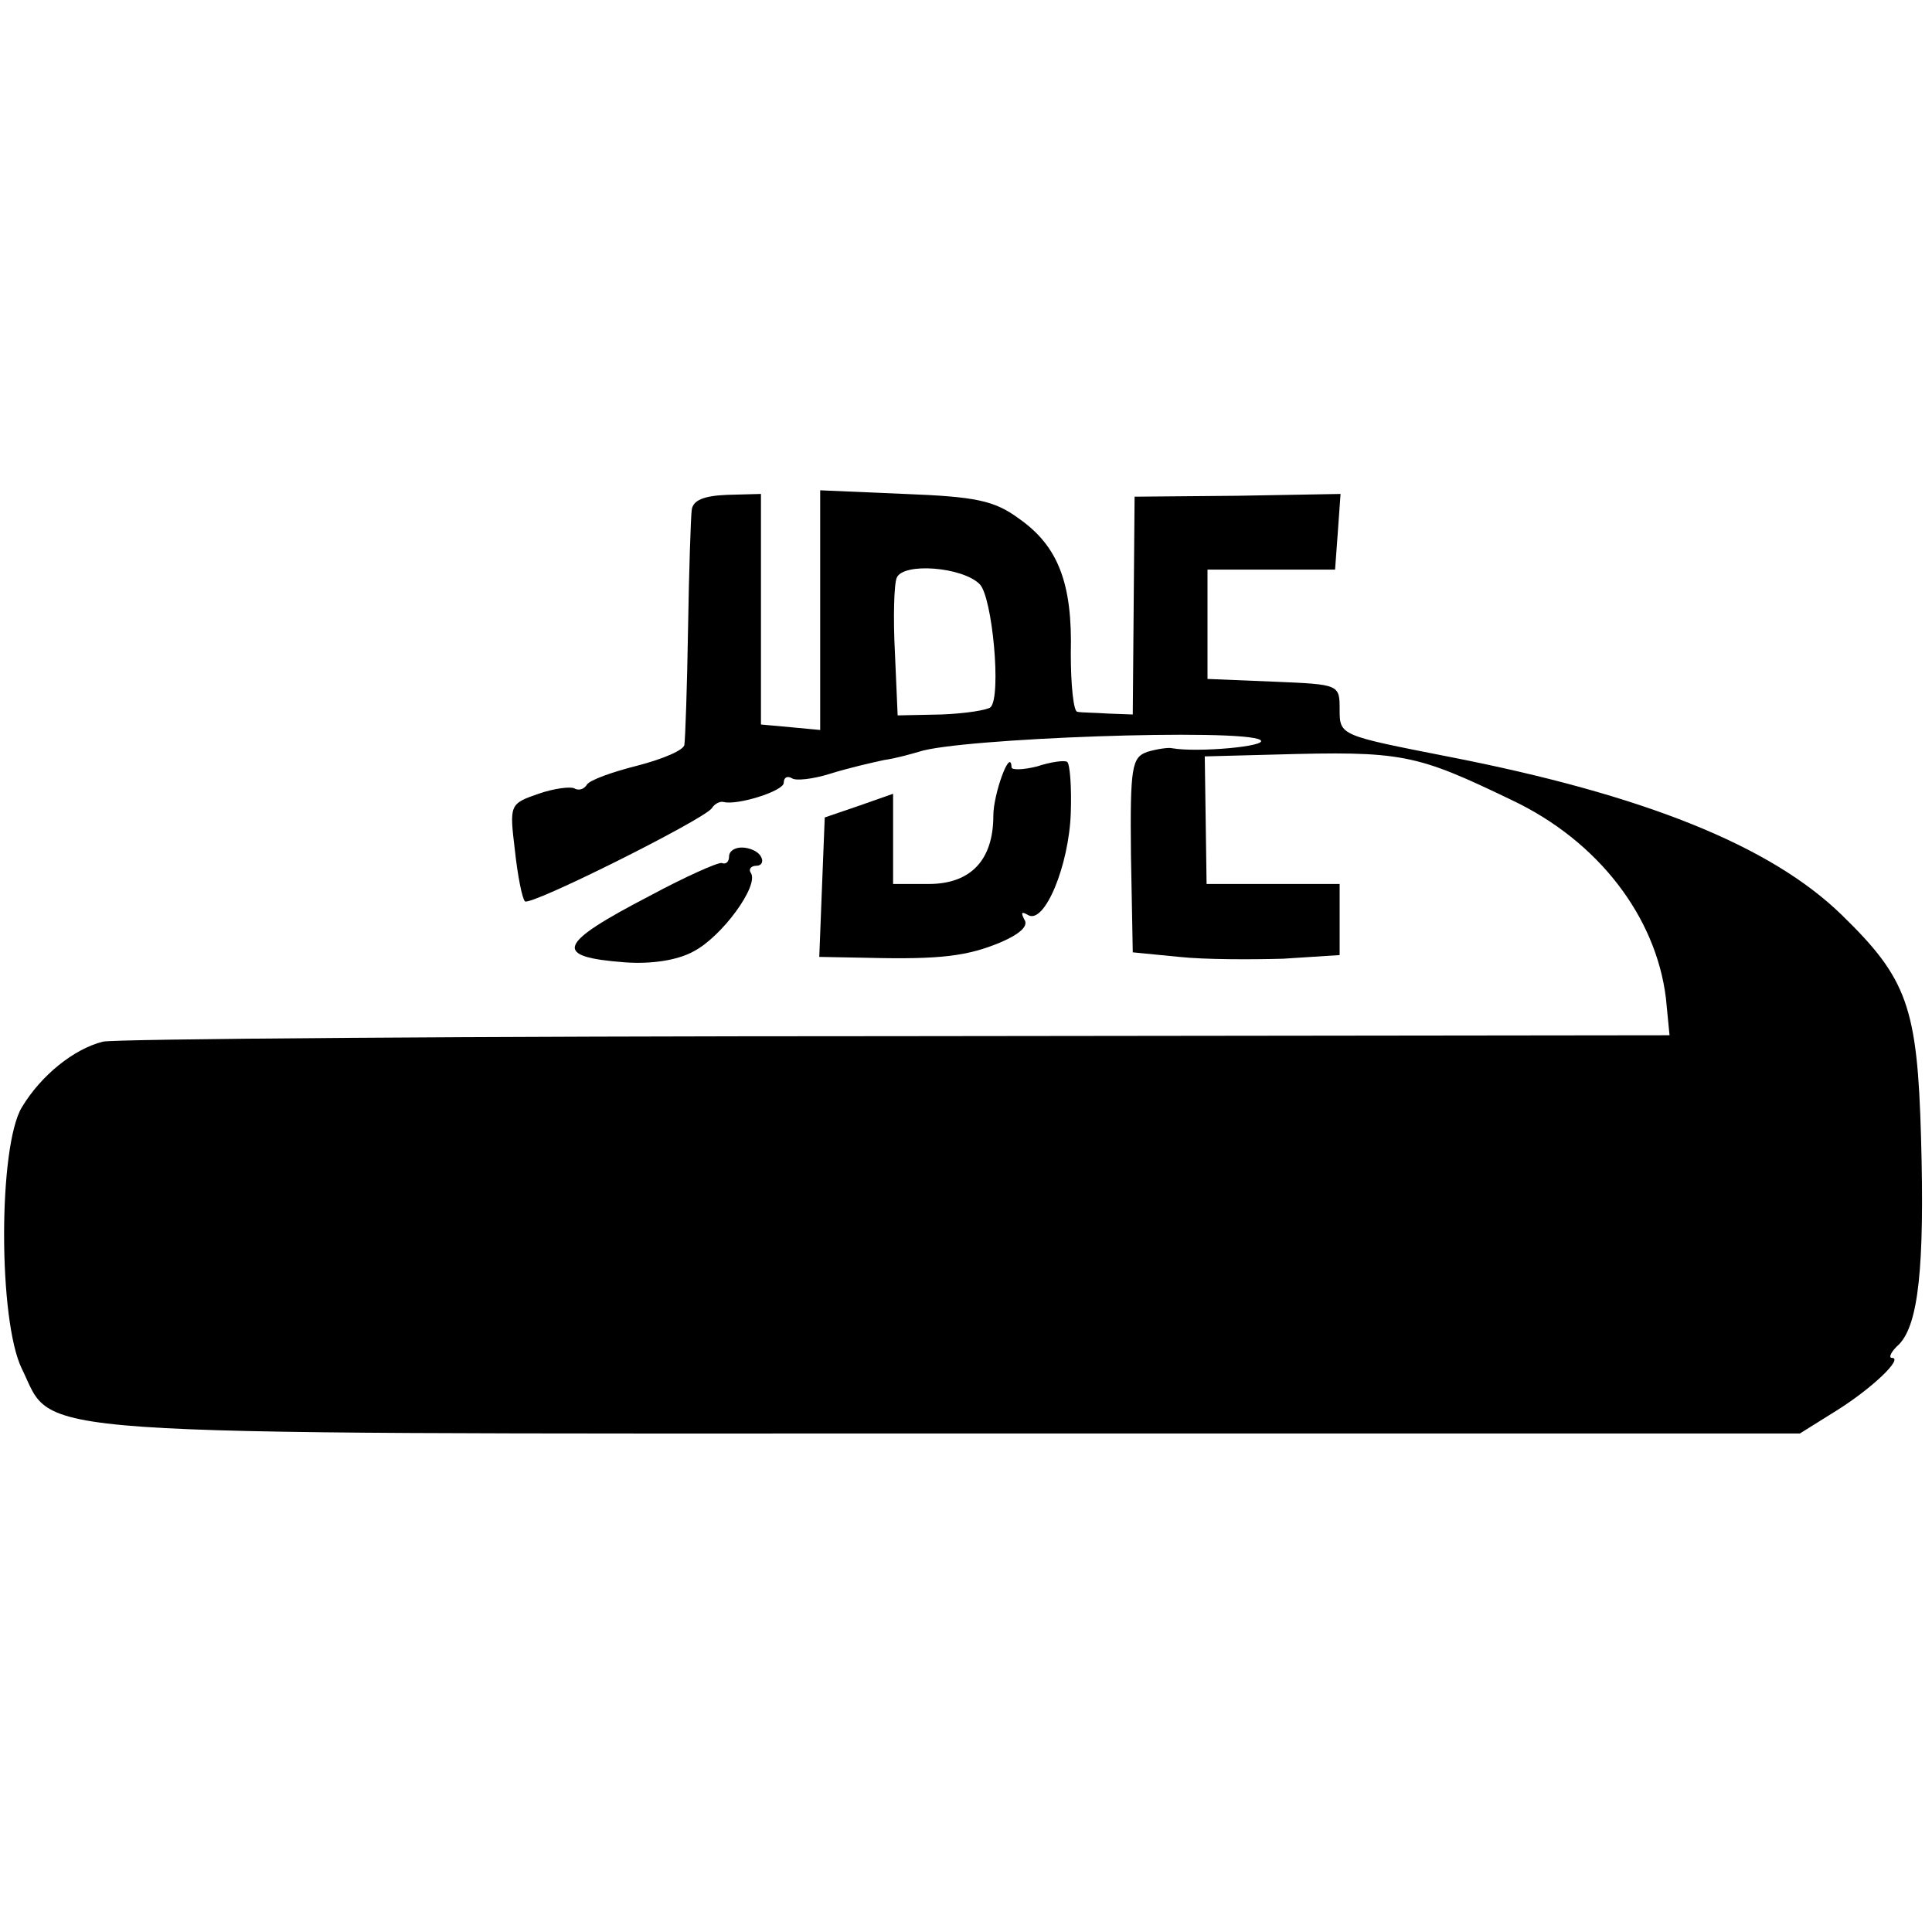 <?xml version="1.0" standalone="no"?>
<!DOCTYPE svg PUBLIC "-//W3C//DTD SVG 20010904//EN"
 "http://www.w3.org/TR/2001/REC-SVG-20010904/DTD/svg10.dtd">
<svg version="1.0" xmlns="http://www.w3.org/2000/svg"
 width="212pt" height="212pt" viewBox="0 0 212 212"
 preserveAspectRatio="xMidYMid meet">
<g transform="translate(0,212) scale(0.1,-0.1)"
fill="#000000" stroke="none">
<path d="M759 1560 c-1 -8 -3 -67 -4 -130 -1 -63 -3 -120 -4 -127 0 -6 -24
-16 -51 -23 -28 -7 -53 -16 -56 -21 -3 -5 -9 -7 -14 -4 -4 2 -22 0 -39 -6 -32
-11 -32 -12 -26 -62 3 -28 8 -53 11 -56 5 -6 195 89 205 102 3 5 9 8 13 7 15
-4 66 12 66 21 0 6 4 8 9 5 4 -3 23 -1 42 5 19 6 45 12 59 15 14 2 31 7 38 9
43 15 355 26 375 13 10 -7 -70 -14 -97 -9 -4 1 -17 -1 -27 -4 -17 -6 -19 -16
-18 -113 l2 -107 51 -5 c28 -3 79 -3 114 -2 l62 4 0 39 0 39 -73 0 -73 0 -1
70 -1 70 76 2 c141 4 155 1 261 -50 95 -45 158 -128 169 -217 l4 -41 -848 -1
c-467 0 -859 -3 -871 -6 -32 -8 -68 -37 -89 -72 -26 -43 -26 -234 0 -287 37
-75 -23 -71 1021 -71 l930 0 40 25 c40 25 74 58 61 58 -4 0 -1 7 8 15 21 22
28 84 24 226 -4 144 -15 175 -87 245 -78 76 -217 132 -433 174 -117 23 -118
23 -118 51 0 28 0 28 -72 31 l-73 3 0 60 0 60 70 0 70 0 3 41 3 42 -113 -2
-113 -1 -1 -119 -1 -120 -27 1 c-14 1 -30 1 -34 2 -4 1 -7 29 -7 64 2 77 -14
118 -57 148 -27 20 -48 24 -125 27 l-93 4 0 -132 0 -131 -32 3 -33 3 0 127 0
126 -37 -1 c-26 -1 -38 -6 -39 -17z m316 -81 c14 -14 24 -123 12 -135 -3 -3
-27 -7 -54 -8 l-48 -1 -3 69 c-2 38 -1 75 2 82 7 17 72 12 91 -7z"/>
<path d="M1138 1279 c-16 -4 -28 -4 -28 -1 -1 23 -20 -29 -20 -53 0 -49 -25
-75 -71 -75 l-39 0 0 49 0 50 -37 -13 -38 -13 -3 -76 -3 -77 53 -1 c81 -2 110
2 146 17 21 9 31 18 26 25 -4 8 -3 9 4 5 18 -11 45 54 47 112 1 29 -1 54 -4
56 -3 2 -18 0 -33 -5z"/>
<path d="M800 1180 c0 -5 -3 -9 -8 -7 -4 1 -40 -15 -79 -36 -102 -53 -107 -67
-27 -73 28 -2 57 2 75 12 31 16 72 72 63 86 -3 4 0 8 6 8 6 0 8 5 5 10 -3 6
-13 10 -21 10 -8 0 -14 -4 -14 -10z"/>
</g>
</svg>
